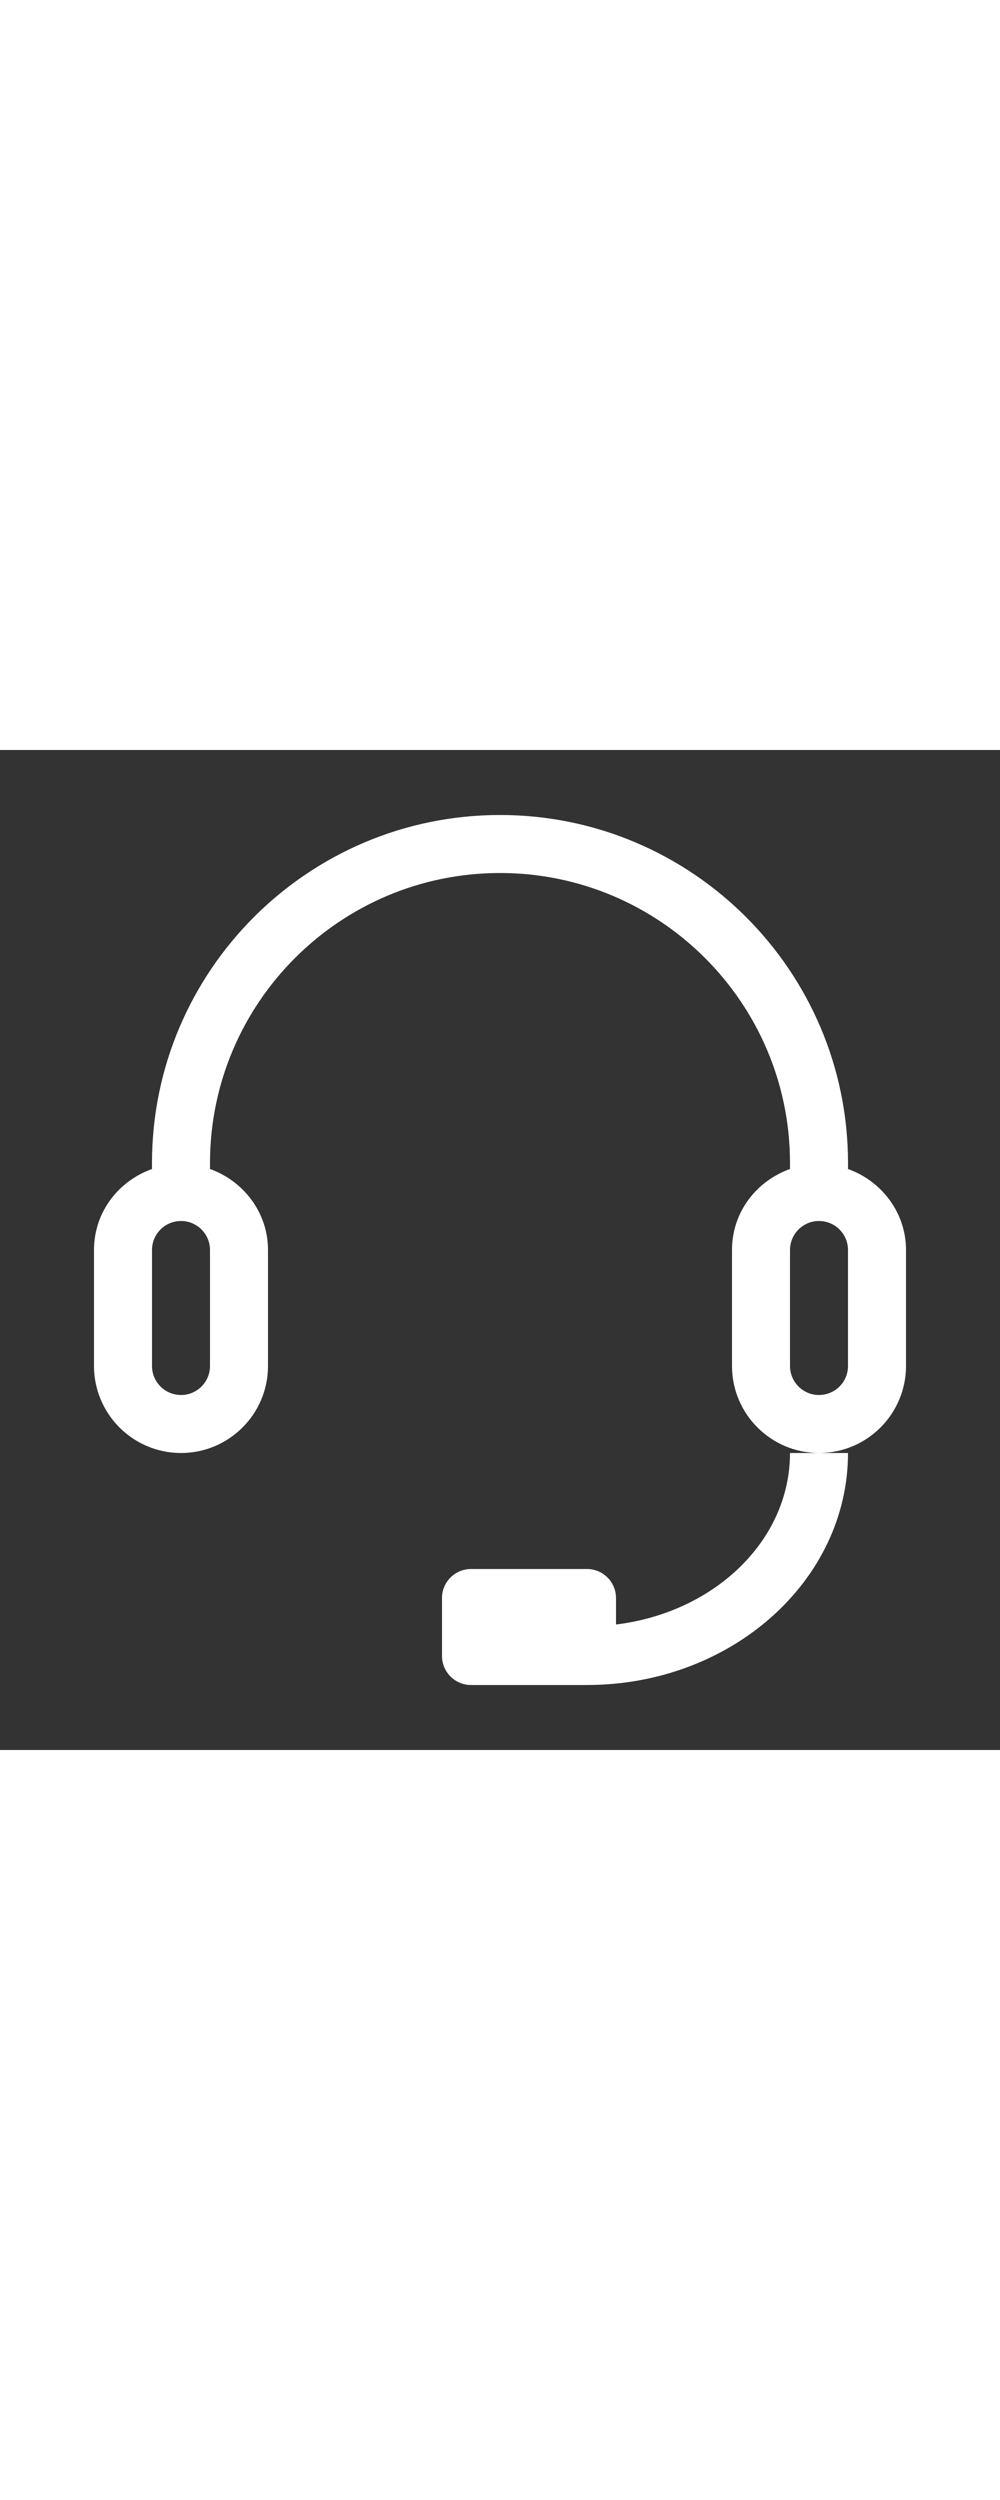 <?xml version="1.0" encoding="utf-8"?>
<!-- Generator: Adobe Illustrator 21.1.0, SVG Export Plug-In . SVG Version: 6.00 Build 0)  -->
<svg version="1.1" id="图层_1" xmlns="http://www.w3.org/2000/svg" xmlns:xlink="http://www.w3.org/1999/xlink" width="80" x="0px" y="0px"
	 viewBox="0 0 200 200" style="enable-background:new 0 0 200 200;" xml:space="preserve">
<rect x="0" y="0" width="200" height="200" fill="#333333" stroke="none"/>
<style type="text/css">
	.st0{fill:#FFFFFF;}
</style>
<path class="st0" d="M163.8,140.6c-9.6,0-17.4-7.8-17.4-17.4V100c0-7.6,4.9-13.8,11.6-16.2v-1.2c0-32-26-58-58-58s-58,26-58,58v1.2
	c6.7,2.4,11.6,8.7,11.6,16.2v23.2c0,9.6-7.8,17.4-17.4,17.4s-17.4-7.8-17.4-17.4V100c0-7.6,4.9-13.8,11.6-16.2v-1.2
	C30.4,44.2,61.6,13,100,13s69.6,31.2,69.6,69.6v1.2c6.7,2.4,11.6,8.7,11.6,16.2v23.2C181.2,132.8,173.4,140.6,163.8,140.6z
	 M36.2,94.2c-3.2,0-5.8,2.6-5.8,5.8v23.2c0,3.2,2.6,5.8,5.8,5.8c3.2,0,5.8-2.6,5.8-5.8V100C42,96.8,39.4,94.2,36.2,94.2z M169.6,100
	c0-3.2-2.6-5.8-5.8-5.8s-5.8,2.6-5.8,5.8v23.2c0,3.2,2.6,5.8,5.8,5.8s5.8-2.6,5.8-5.8V100z M117.4,187H94.2c-3.2,0-5.8-2.6-5.8-5.8
	v-11.6c0-3.2,2.6-5.8,5.8-5.8h23.2c3.2,0,5.8,2.6,5.8,5.8v5.3c19.7-2.4,34.8-16.8,34.8-34.3h5.8h5.8
	C169.6,166.2,146.2,187,117.4,187z"/>
</svg>
